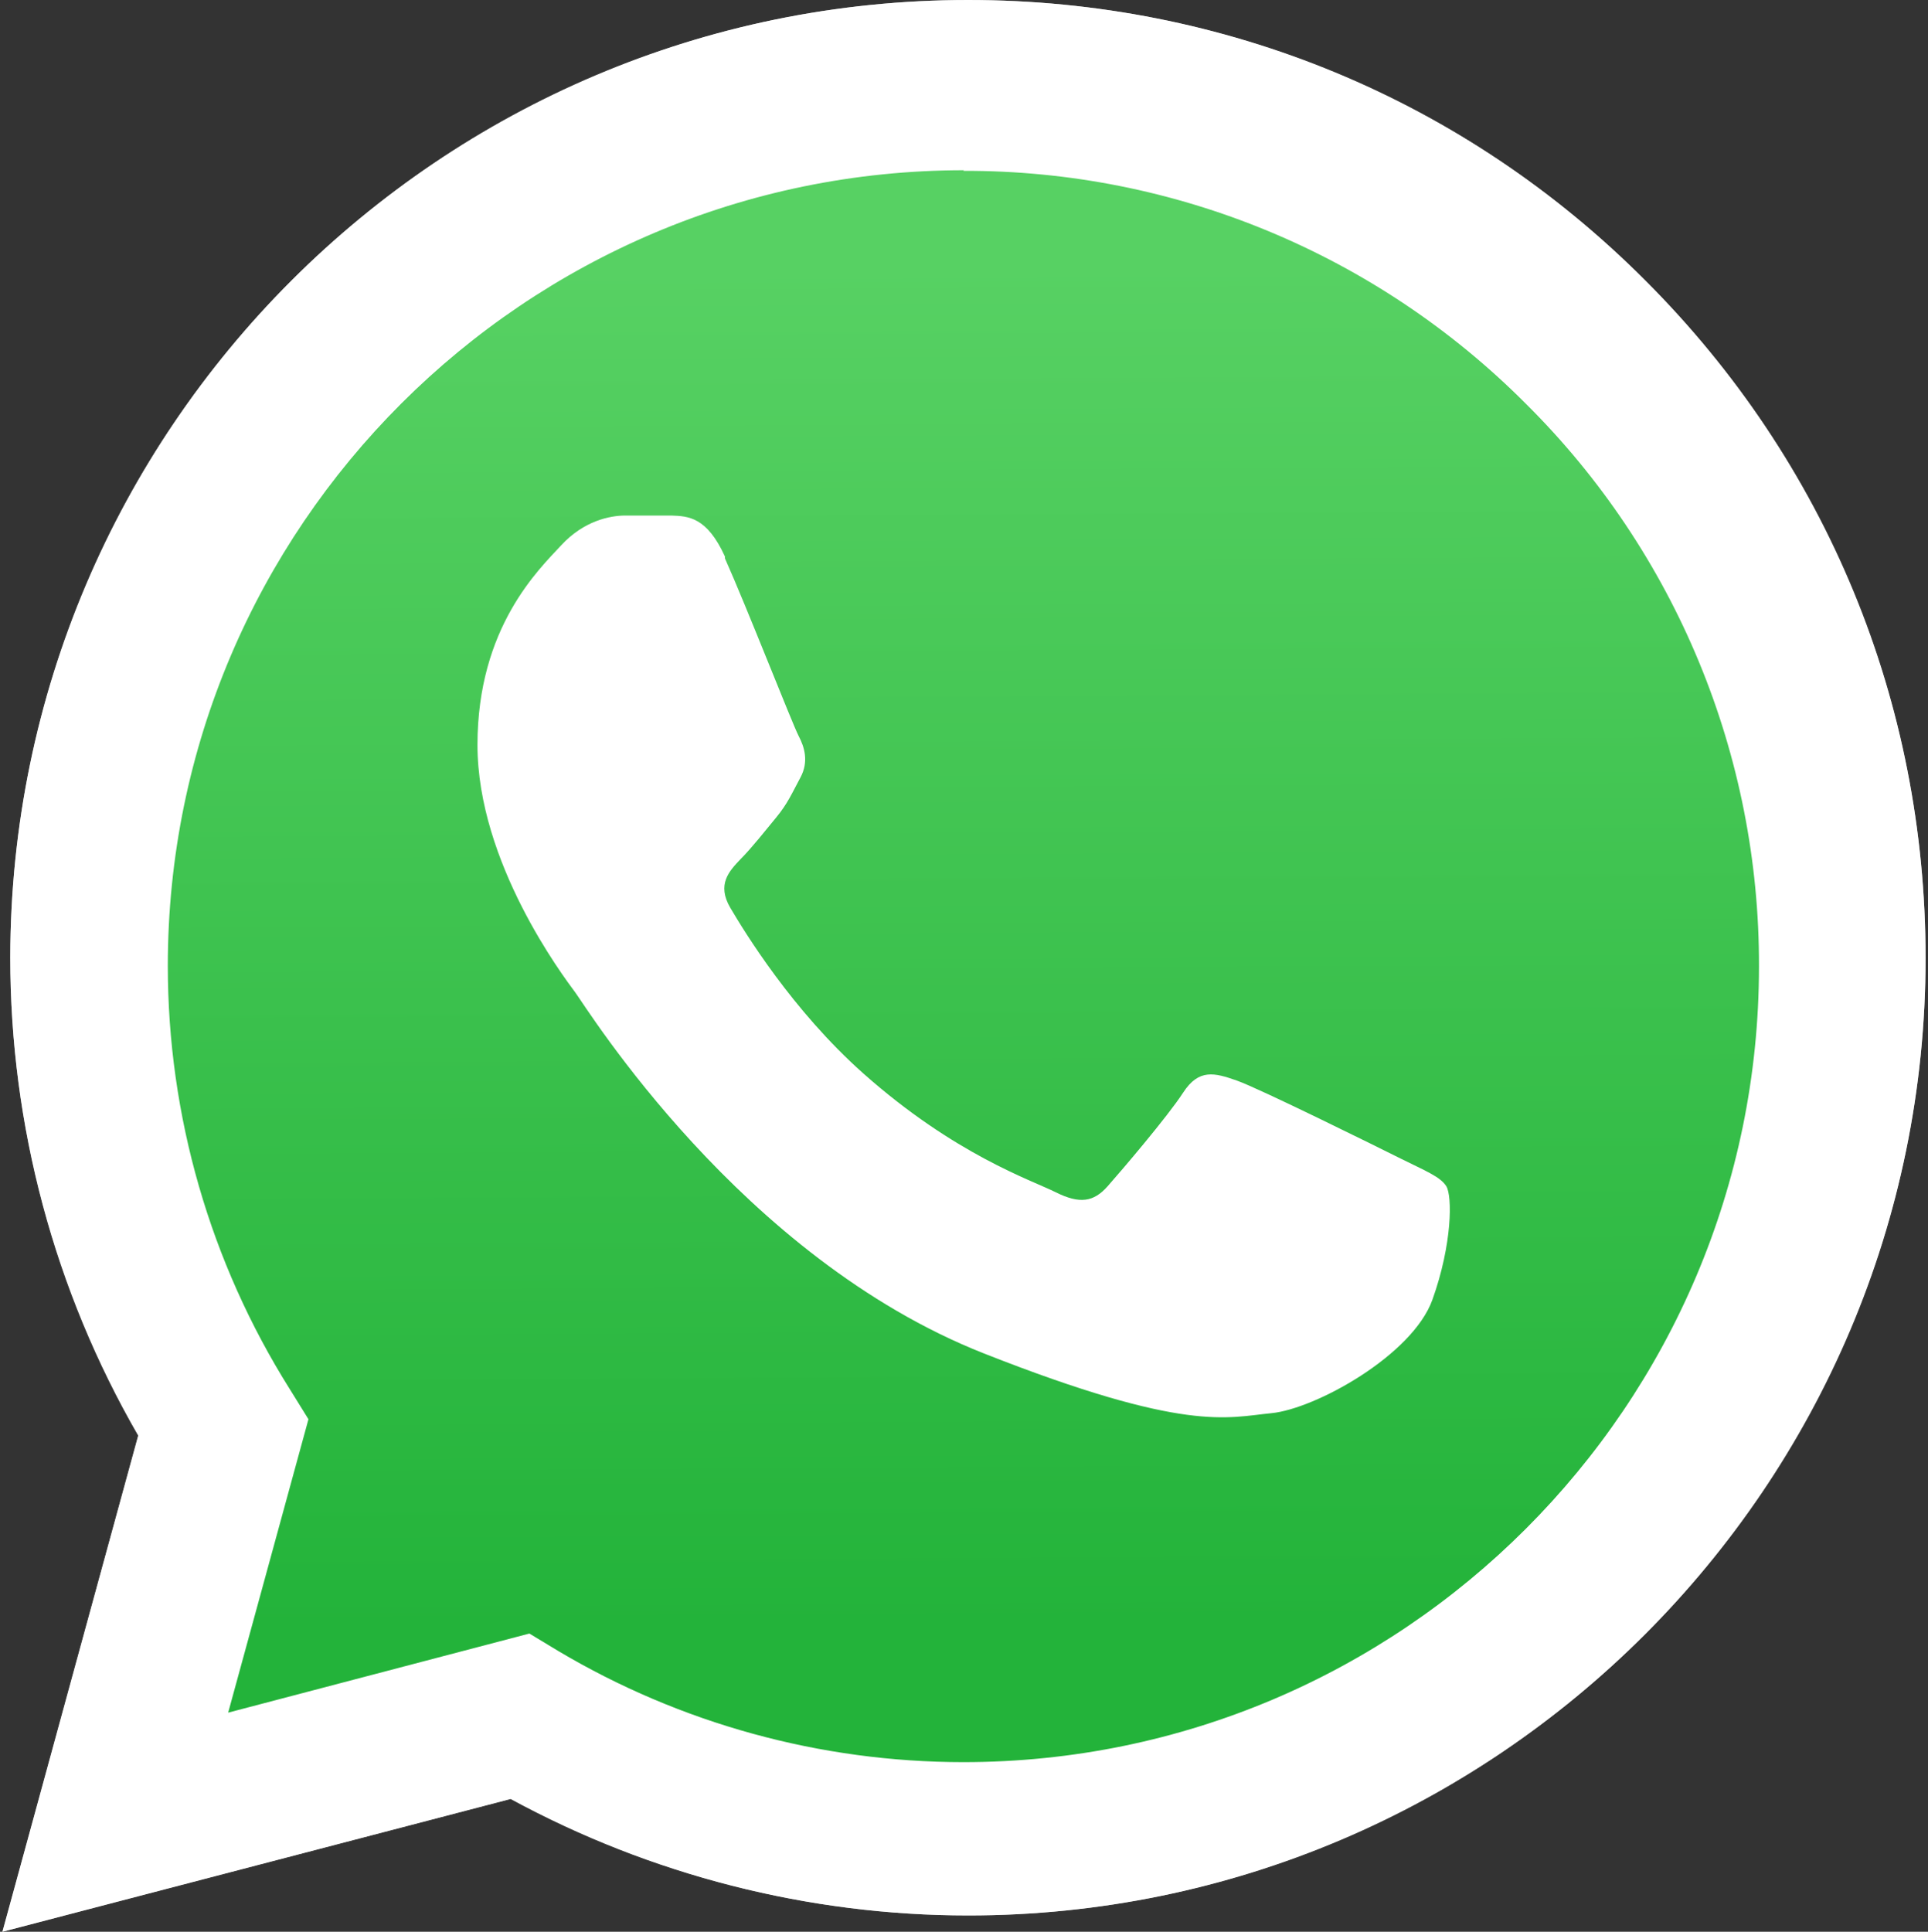<?xml version="1.0" encoding="UTF-8"?> <svg xmlns="http://www.w3.org/2000/svg" xmlns:xlink="http://www.w3.org/1999/xlink" id="Capa_1" version="1.1" viewBox="0 0 31.94 32"><rect x="0" y="0" width="31.94" height="32" fill="#333333" stroke="none"/><defs><style> .st0, .st1 { fill: #fff; } .st1 { fill-rule: evenodd; } .st2 { fill: none; } .st3 { fill: url(#Degradado_sin_nombre); } .st4 { fill: #b3b3b3; } </style><linearGradient id="Degradado_sin_nombre" data-name="Degradado sin nombre" x1="15.9" y1="30.05" x2="16.03" y2="7.52" gradientTransform="translate(0 34.45) scale(1 -1)" gradientUnits="userSpaceOnUse"><stop offset="0" stop-color="#57d163"></stop><stop offset="1" stop-color="#23b33a"></stop></linearGradient></defs><path class="st4" d="M8.84,26.92l.48.29c2.02,1.2,4.34,1.84,6.71,1.84h0c7.27,0,13.18-5.91,13.18-13.18,0-3.52-1.37-6.83-3.86-9.32-2.47-2.48-5.82-3.87-9.32-3.86-7.27,0-13.19,5.91-13.19,13.18,0,2.48.7,4.91,2.02,7.01l.31.5-1.33,4.86,4.99-1.31ZM.04,32l2.25-8.22C.9,21.38.17,18.65.17,15.86.18,7.11,7.29,0,16.04,0c4.24,0,8.23,1.65,11.22,4.65,3,3,4.64,6.98,4.64,11.22,0,8.74-7.12,15.86-15.86,15.86h0c-2.65,0-5.26-.67-7.58-1.93L.04,32Z"></path><path class="st0" d="M.04,32l2.25-8.22C.9,21.37.17,18.64.17,15.86.18,7.11,7.29,0,16.04,0c4.24,0,8.23,1.65,11.22,4.65,3,3,4.64,6.98,4.64,11.22,0,8.74-7.12,15.86-15.86,15.86h0c-2.65,0-5.26-.67-7.58-1.93L.04,32Z"></path><path class="st2" d="M15.97,2.82c-7.27,0-13.19,5.91-13.19,13.18,0,2.48.7,4.91,2.02,7.01l.31.5-1.33,4.86,4.99-1.31.48.29c2.02,1.2,4.34,1.84,6.71,1.84h0c7.27,0,13.18-5.91,13.18-13.18.01-3.5-1.38-6.86-3.86-9.32-2.47-2.48-5.82-3.87-9.32-3.87h0Z"></path><path class="st3" d="M15.97,2.82c-7.27,0-13.19,5.91-13.19,13.18,0,2.48.7,4.91,2.02,7.01l.31.5-1.33,4.86,4.99-1.31.48.29c2.02,1.2,4.34,1.84,6.71,1.84h0c7.27,0,13.18-5.91,13.18-13.18.01-3.5-1.38-6.86-3.86-9.32-2.47-2.48-5.82-3.87-9.32-3.86Z"></path><path class="st1" d="M12.01,9.22c-.3-.66-.61-.67-.89-.68h-.76c-.26,0-.69.09-1.06.49s-1.39,1.36-1.39,3.31,1.42,3.83,1.62,4.1,2.74,4.39,6.77,5.98c3.35,1.32,4.03,1.06,4.76.99s2.34-.96,2.67-1.88.33-1.72.23-1.88-.36-.26-.76-.46-2.34-1.16-2.71-1.29-.63-.2-.89.2-1.02,1.29-1.25,1.55-.46.3-.86.1-1.67-.62-3.19-1.97c-1.18-1.05-1.97-2.35-2.2-2.74s-.02-.61.17-.81c.18-.18.4-.46.59-.69s.26-.4.4-.66.07-.5-.03-.69-.87-2.16-1.22-2.94"></path></svg> 